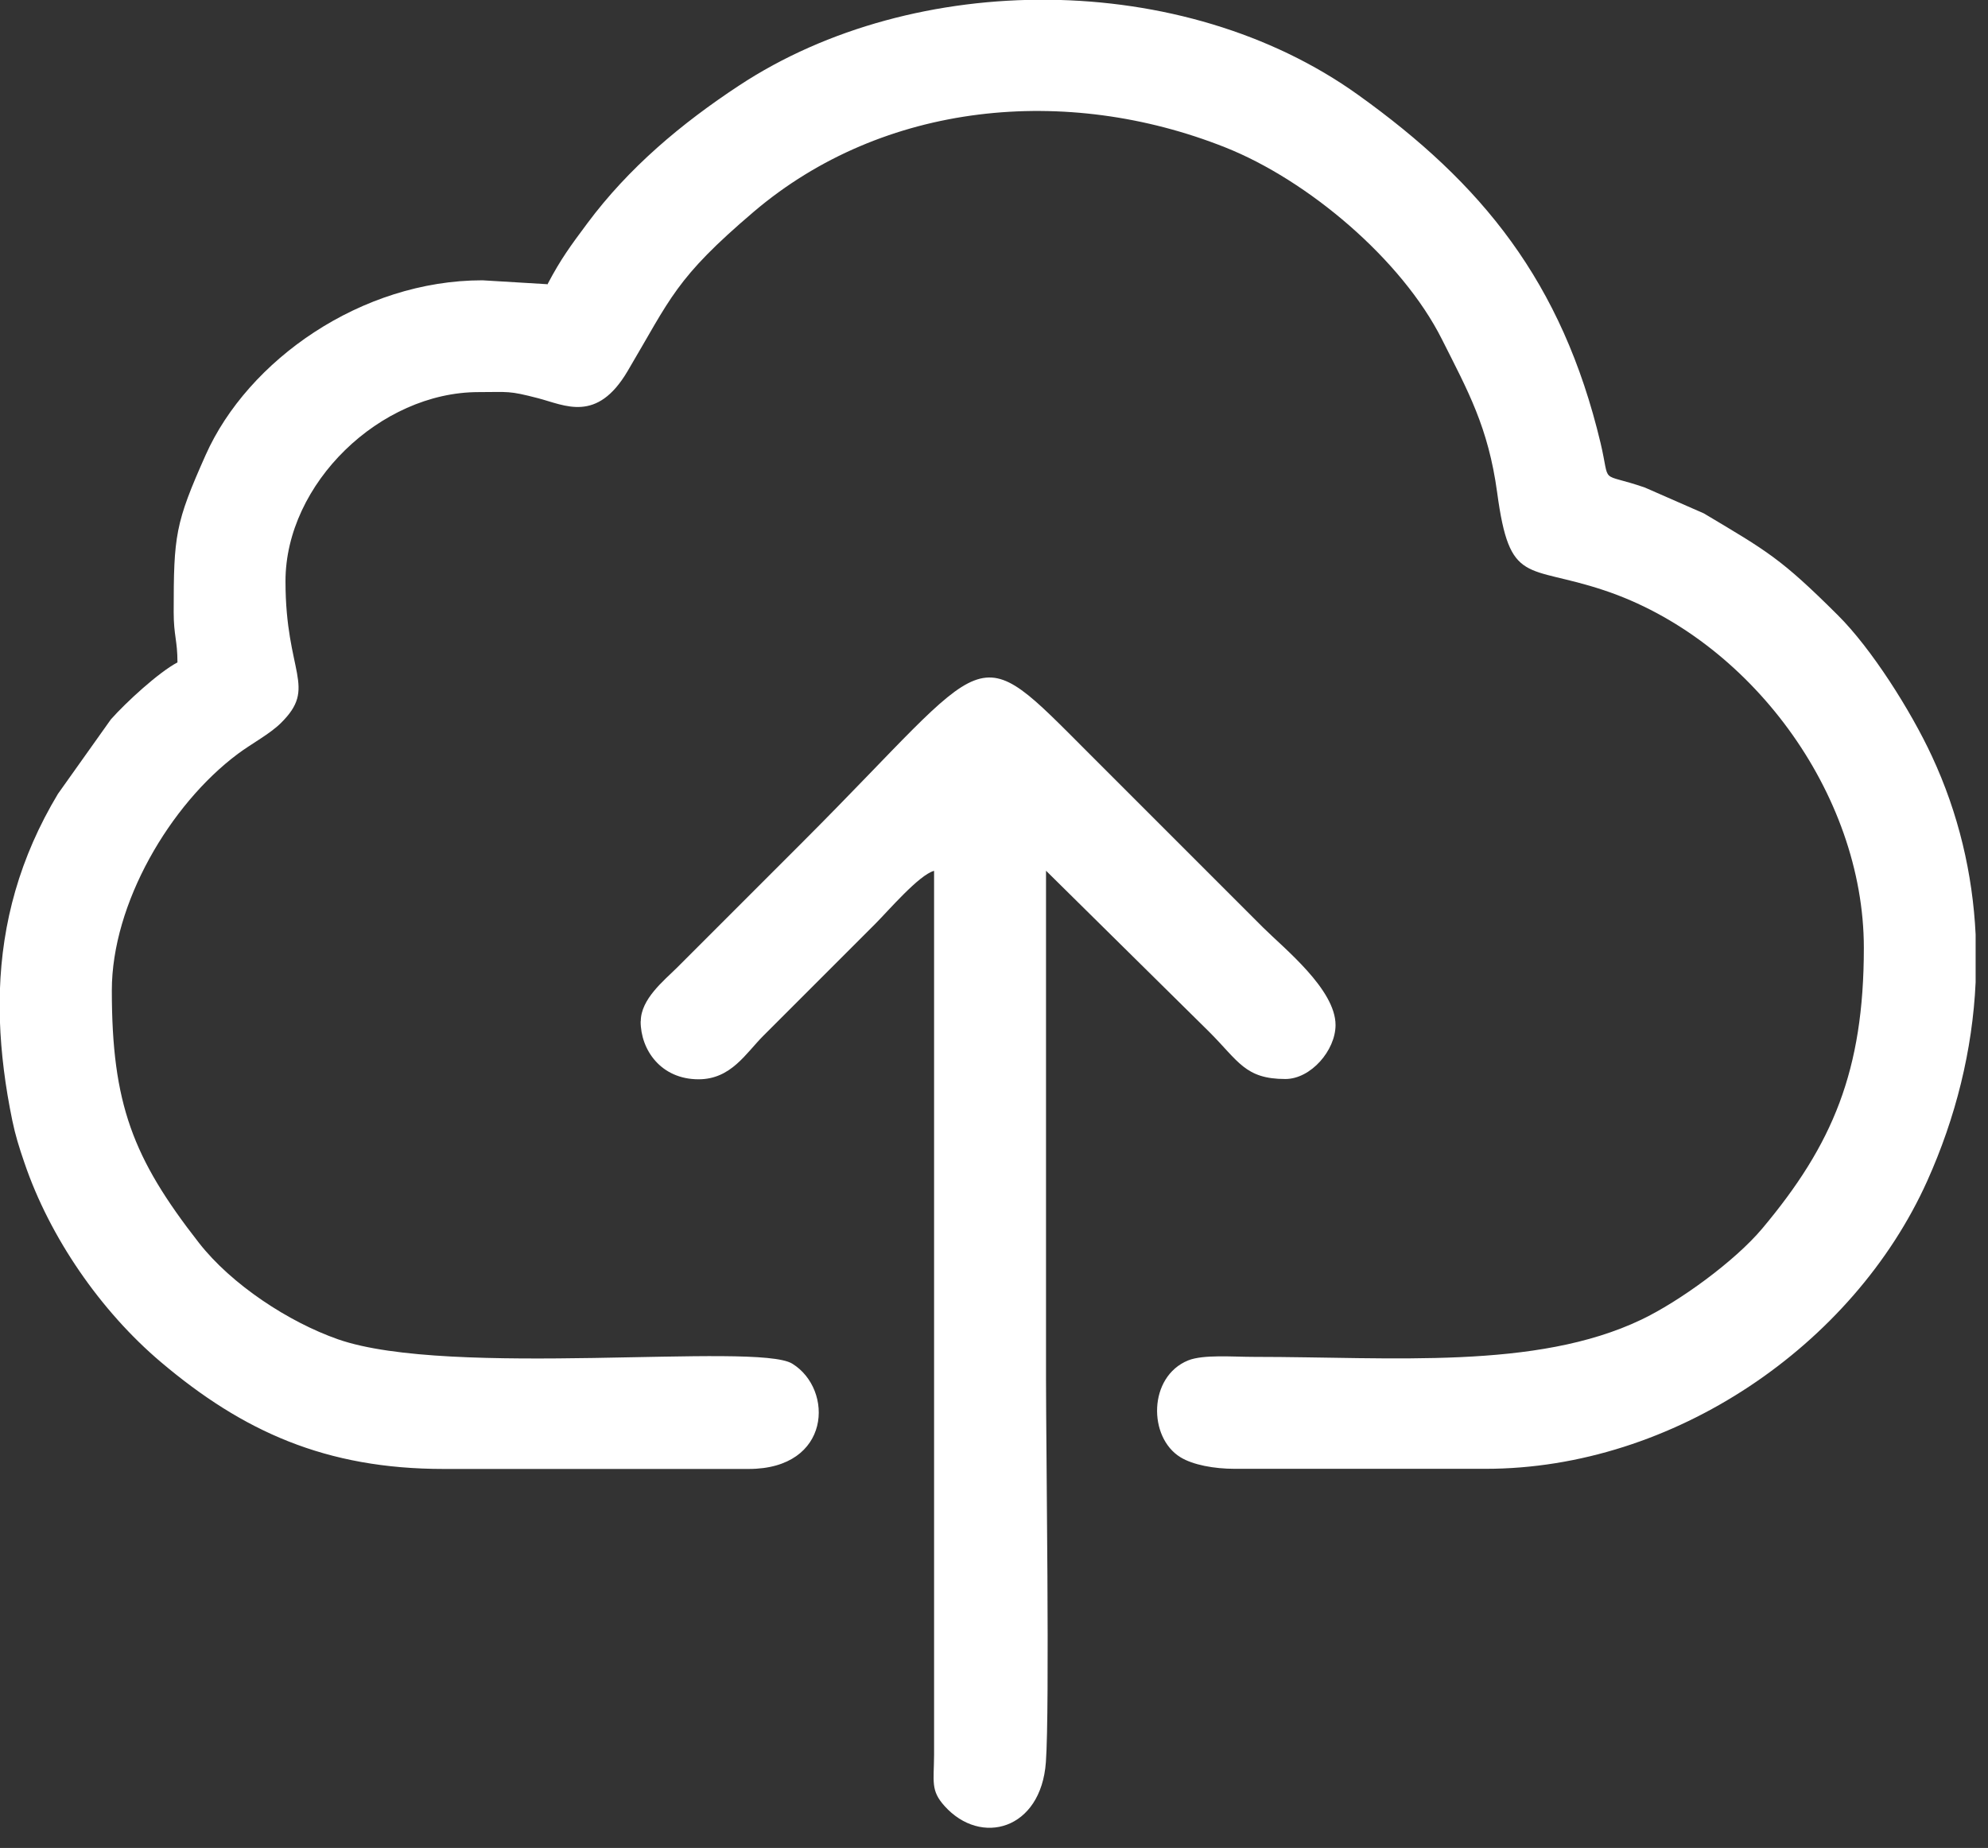 <svg width="71" height="66" viewBox="0 0 71 66" fill="none" xmlns="http://www.w3.org/2000/svg">
<rect x="0" y="0" width="71" height="66" fill="#333333" stroke="none"/>
<g clip-path="url(#clip0_29_2)">
<path fill-rule="evenodd" clip-rule="evenodd" d="M19.574 10.152L17.229 10.011C12.903 10.011 8.852 12.864 7.344 16.252C6.256 18.693 6.203 19.119 6.203 21.864C6.203 22.701 6.338 22.87 6.338 23.658C5.661 24.016 4.501 25.084 3.96 25.693L2.07 28.352C0.702 30.629 0.073 32.959 -0.004 35.38V36.439C0.035 37.614 0.189 38.808 0.441 40.026C0.547 40.538 0.682 40.978 0.871 41.525C1.78 44.203 3.602 46.832 5.744 48.645C8.668 51.12 11.631 52.464 15.847 52.464H26.738C29.696 52.464 29.783 49.617 28.294 48.703C27.028 47.925 16.069 49.23 12.071 47.833C10.302 47.214 8.267 45.875 7.107 44.391C4.743 41.365 3.994 39.422 3.994 35.371C3.994 32.277 6.067 28.734 8.499 26.921C8.987 26.558 9.635 26.215 10.027 25.828C11.351 24.528 10.196 24.069 10.196 20.758C10.196 17.272 13.579 14.004 17.089 14.004C18.181 14.004 18.152 13.946 19.216 14.222C20.178 14.473 21.314 15.116 22.411 13.26C23.968 10.63 24.118 9.949 26.917 7.565C31.552 3.621 38.093 3.017 43.749 5.26C46.702 6.429 50.062 9.262 51.498 12.119C52.421 13.956 53.151 15.247 53.47 17.591C53.92 20.931 54.505 20.153 57.284 21.081C62.476 22.807 66.566 28.323 66.566 33.853C66.566 38.247 65.449 40.882 62.94 43.874C61.959 45.044 59.977 46.484 58.618 47.132C54.853 48.93 49.733 48.461 44.788 48.461C44.024 48.461 42.975 48.37 42.434 48.587C41.008 49.167 40.998 51.338 42.163 52.048C42.608 52.319 43.357 52.459 44.097 52.459H53.054C59.783 52.459 66.193 48.036 68.828 42.182C69.848 39.915 70.447 37.508 70.558 35.086V33.374C70.452 31.204 69.949 29.053 68.997 27.008C68.238 25.374 66.836 23.16 65.632 21.966C63.593 19.936 63.119 19.689 60.852 18.336L58.744 17.412C57.076 16.837 57.531 17.378 57.163 15.822C55.786 10.05 52.914 6.545 48.505 3.389C42.26 -1.088 32.674 -1.083 26.395 3.055C24.326 4.418 22.455 5.989 20.976 7.976C20.381 8.774 20.028 9.252 19.559 10.142L19.574 10.152Z" fill="white"/>
<path fill-rule="evenodd" clip-rule="evenodd" d="M22.88 36.478C22.88 37.498 23.605 38.547 24.949 38.547C26.109 38.547 26.636 37.619 27.26 36.995L31.258 32.997C31.717 32.538 32.824 31.243 33.36 31.102V62.669C33.355 63.631 33.23 63.945 33.733 64.501C35.028 65.946 37.179 65.356 37.353 62.935C37.493 61.02 37.358 51.681 37.358 49.293C37.358 43.226 37.358 37.164 37.358 31.098L43.183 36.85C44.237 37.904 44.469 38.537 45.905 38.537C46.818 38.537 47.698 37.512 47.698 36.608C47.698 35.337 45.866 33.877 45.112 33.128L38.91 26.926C34.656 22.672 35.574 23.16 28.71 30.029L24.161 34.578C23.712 35.023 22.885 35.685 22.885 36.473L22.88 36.478Z" fill="white"/>
</g>
<defs>
<clipPath id="clip0_29_2">
<rect width="70.574" height="65.284" fill="white"/>
</clipPath>
</defs>
</svg>

